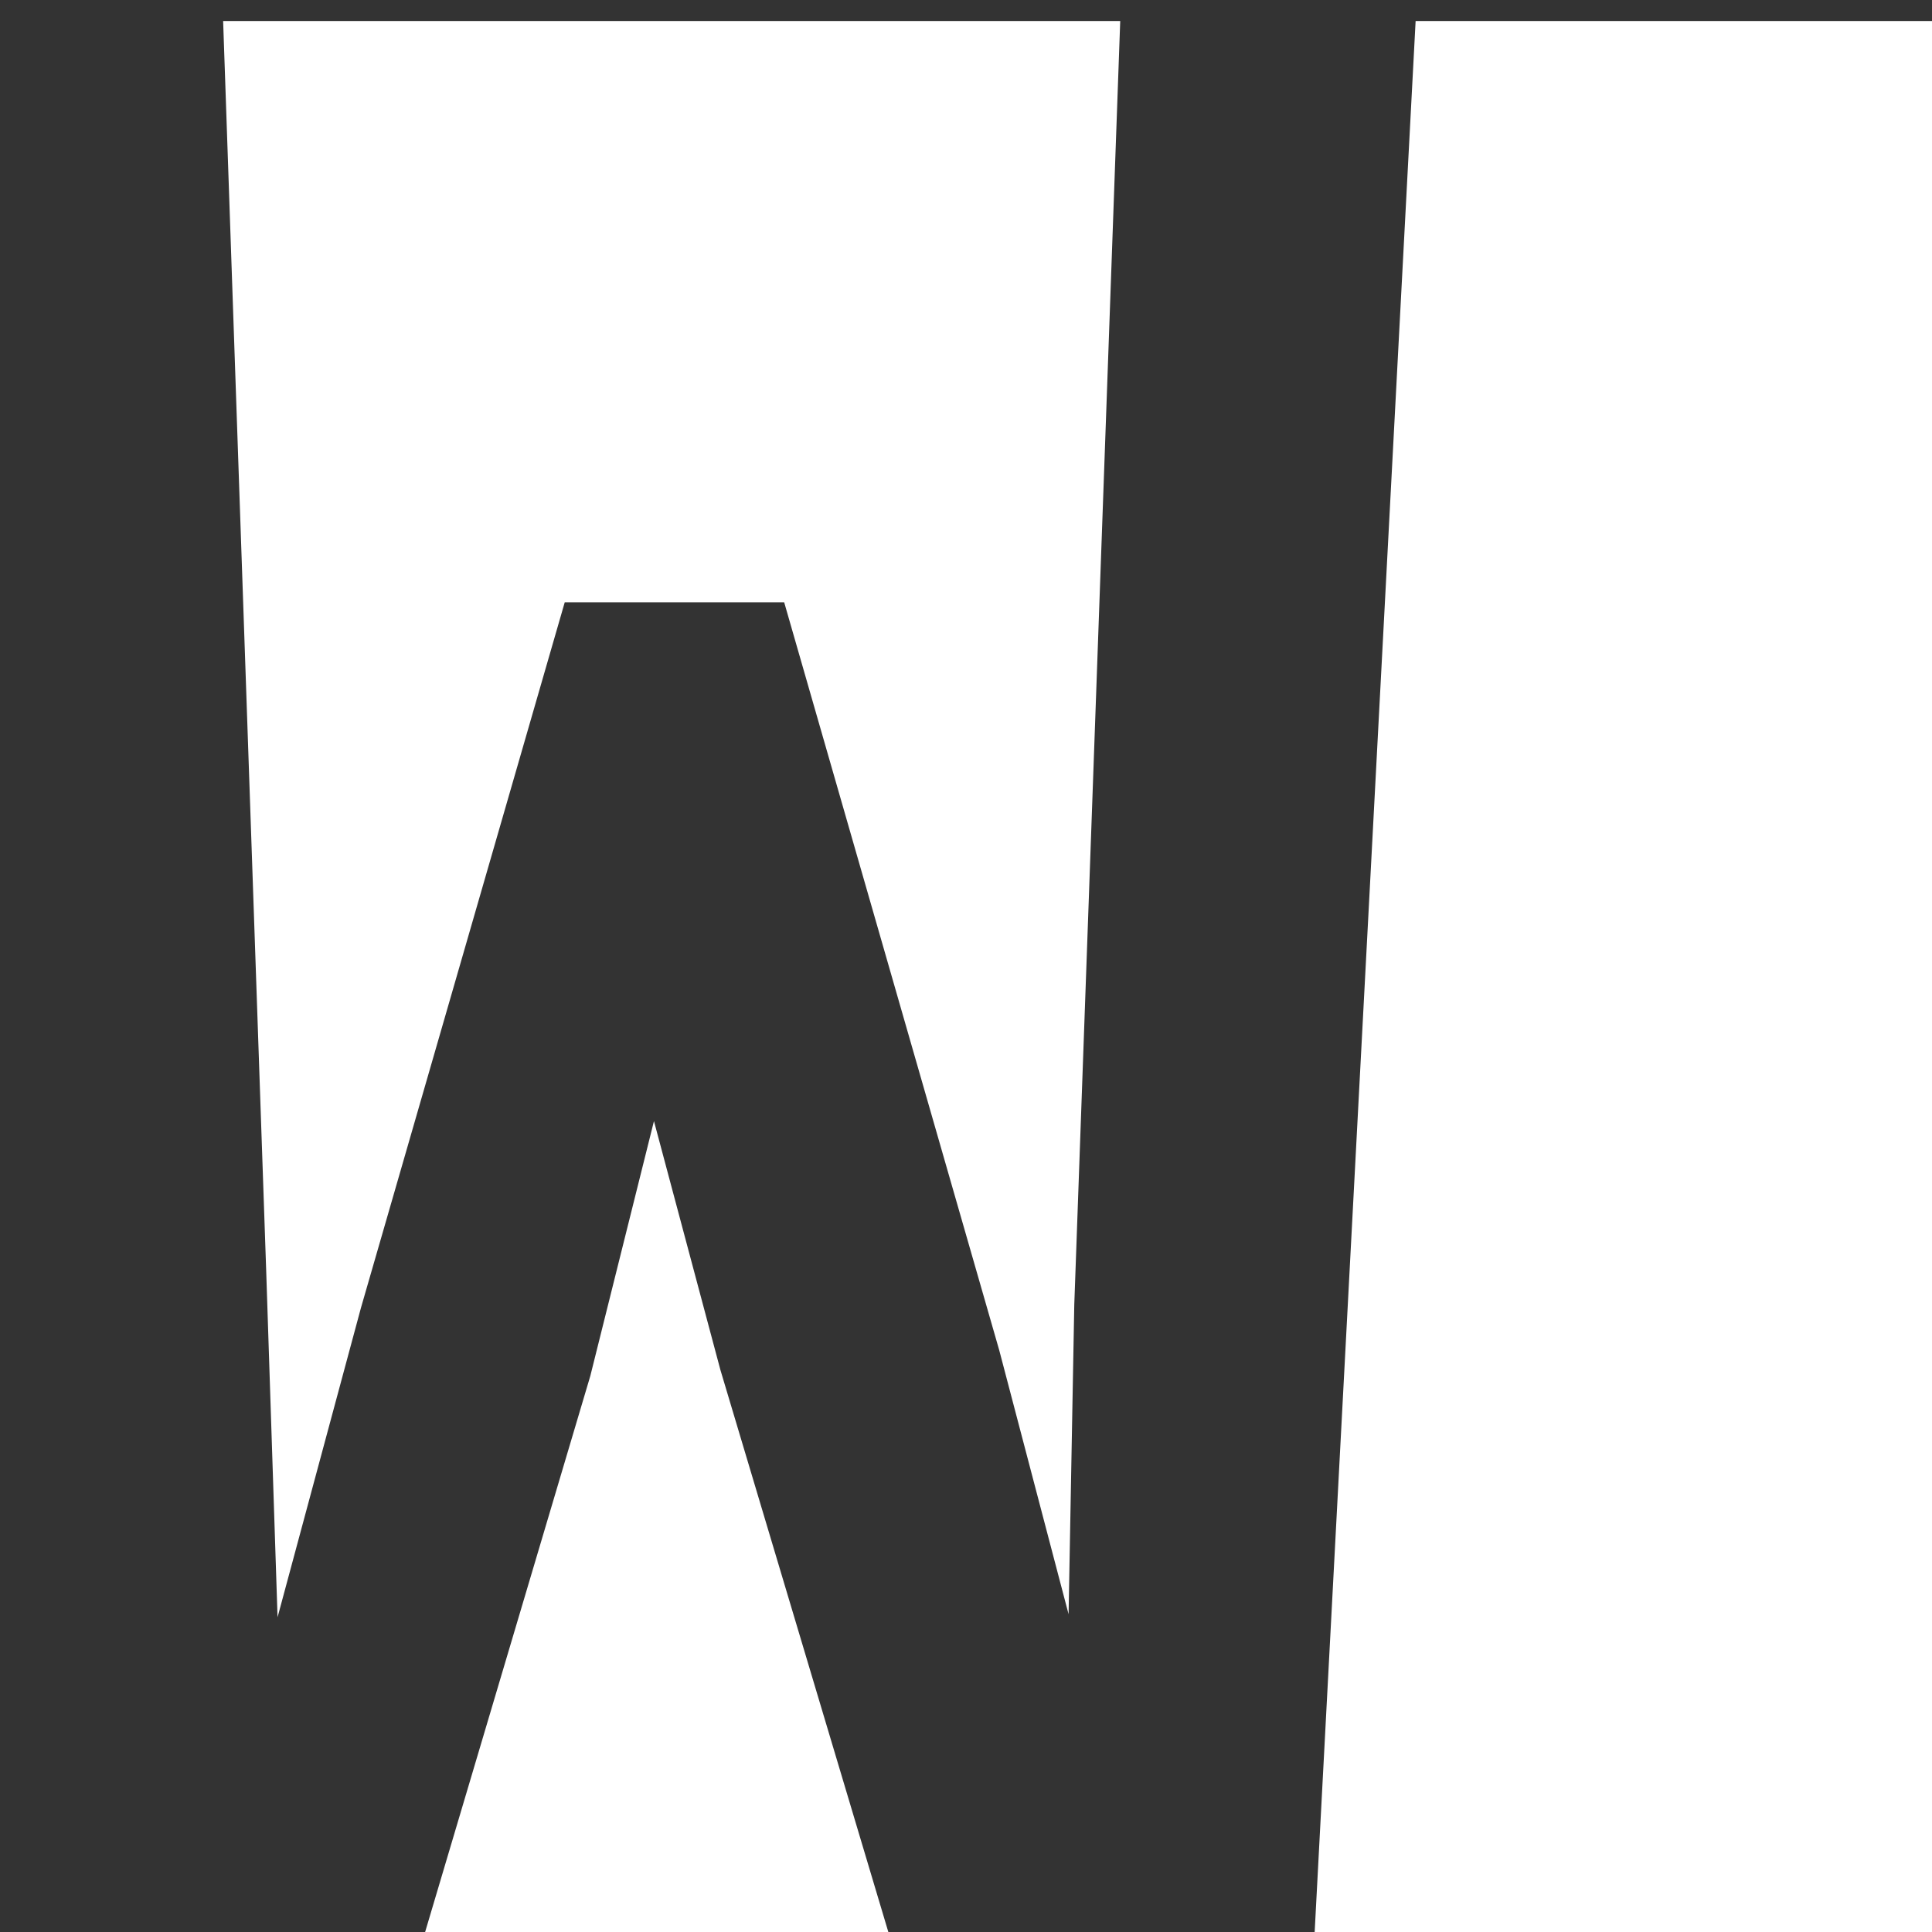 <svg id="Layer_1" data-name="Layer 1" xmlns="http://www.w3.org/2000/svg" viewBox="0 0 152.65 152.65"><rect x="0" y="0" width="152.65" height="152.65" fill="#333333" stroke="none"/><defs><style>.cls-1{fill:#fff;}</style></defs><title>W</title><polygon class="cls-1" points="51.67 88.58 46.64 108.72 33.29 153.66 70.49 153.66 56.92 108.24 51.67 88.58"/><polygon class="cls-1" points="17.63 1.66 21.03 100.33 21.93 127.78 28.52 103.33 44.62 47.59 61.96 47.59 78.95 106.68 84.43 127.54 84.88 103.09 88.51 1.66 17.63 1.66"/><polygon class="cls-1" points="111.85 1.66 103.82 153.66 153.59 153.66 153.59 1.66 111.85 1.66"/></svg>